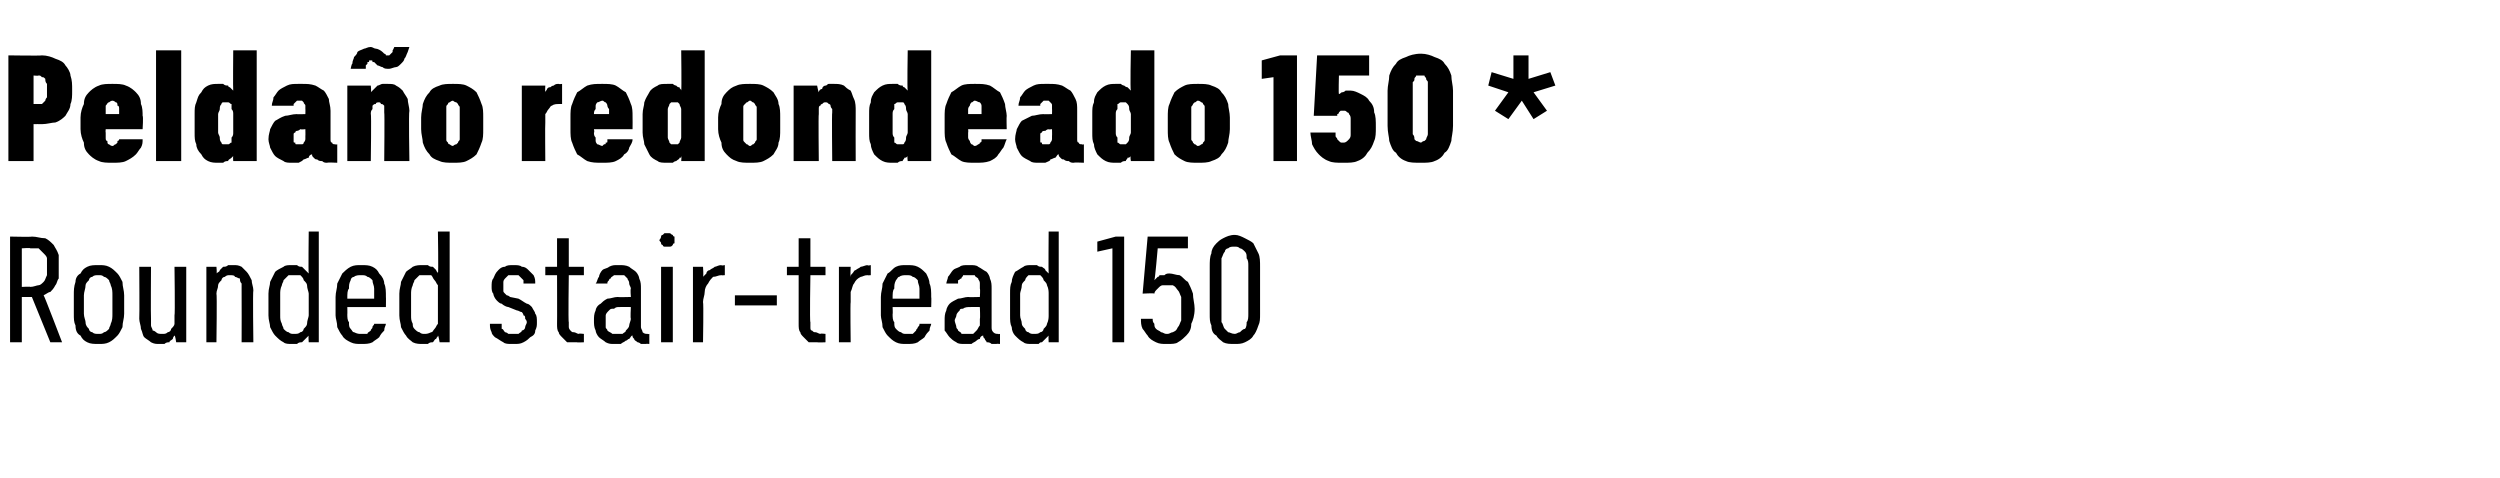 <?xml version="1.0" standalone="no"?>
<!DOCTYPE svg PUBLIC "-//W3C//DTD SVG 1.1//EN" "http://www.w3.org/Graphics/SVG/1.1/DTD/svg11.dtd">
<svg xmlns="http://www.w3.org/2000/svg" version="1.1" width="149px" height="28.5px" viewBox="0 -3 149 28.5" style="top:-3px">
  <desc>Pelda o redondeado 150 * Rounded stair tread 150</desc>
  <defs/>
  <g id="Polygon438432">
    <path d="M 0.6 17.4 L 1.3 17.4 L 1.3 14.7 L 1.9 14.7 L 3 17.4 L 3.7 17.4 C 3.7 17.4 2.62 14.57 2.6 14.6 C 2.8 14.5 2.9 14.4 3 14.4 C 3.1 14.3 3.2 14.2 3.3 14 C 3.4 13.9 3.4 13.7 3.5 13.6 C 3.5 13.4 3.5 13.2 3.5 12.9 C 3.5 12.6 3.5 12.4 3.5 12.2 C 3.4 11.9 3.3 11.8 3.2 11.6 C 3 11.4 2.9 11.3 2.7 11.2 C 2.4 11.2 2.2 11.1 1.9 11.1 C 1.91 11.13 0.6 11.1 0.6 11.1 L 0.6 17.4 Z M 1.3 14.1 L 1.3 11.8 C 1.3 11.8 1.84 11.76 1.8 11.8 C 2 11.8 2.2 11.8 2.3 11.8 C 2.4 11.9 2.5 12 2.6 12.1 C 2.7 12.2 2.8 12.3 2.8 12.4 C 2.8 12.6 2.8 12.7 2.8 12.9 C 2.8 13.1 2.8 13.3 2.8 13.4 C 2.7 13.6 2.7 13.7 2.6 13.8 C 2.5 13.9 2.4 14 2.3 14 C 2.2 14 2 14.1 1.8 14.1 C 1.84 14.07 1.3 14.1 1.3 14.1 Z M 5.9 17.5 C 6.1 17.5 6.3 17.5 6.5 17.4 C 6.7 17.3 6.8 17.2 7 17 C 7.1 16.9 7.2 16.7 7.3 16.5 C 7.3 16.2 7.4 16 7.4 15.7 C 7.4 15.7 7.4 14.6 7.4 14.6 C 7.4 14.3 7.3 14.1 7.3 13.8 C 7.2 13.6 7.1 13.4 7 13.3 C 6.8 13.1 6.7 13 6.5 12.9 C 6.3 12.8 6.1 12.8 5.9 12.8 C 5.6 12.8 5.4 12.8 5.2 12.9 C 5 13 4.9 13.1 4.8 13.3 C 4.6 13.4 4.5 13.6 4.5 13.8 C 4.4 14.1 4.4 14.3 4.4 14.6 C 4.4 14.6 4.4 15.7 4.4 15.7 C 4.4 16 4.4 16.2 4.5 16.4 C 4.5 16.7 4.6 16.9 4.8 17 C 4.9 17.2 5 17.3 5.2 17.4 C 5.4 17.5 5.6 17.5 5.9 17.5 Z M 5.9 16.9 C 5.7 16.9 5.6 16.9 5.5 16.8 C 5.4 16.8 5.3 16.7 5.3 16.6 C 5.2 16.5 5.1 16.4 5.1 16.2 C 5.1 16.1 5 15.9 5 15.7 C 5 15.7 5 14.6 5 14.6 C 5 14.4 5.1 14.2 5.1 14 C 5.1 13.9 5.2 13.8 5.3 13.7 C 5.3 13.6 5.4 13.5 5.5 13.5 C 5.6 13.4 5.7 13.4 5.9 13.4 C 6 13.4 6.1 13.4 6.2 13.5 C 6.3 13.5 6.4 13.6 6.5 13.7 C 6.5 13.8 6.6 13.9 6.6 14 C 6.7 14.2 6.7 14.4 6.7 14.6 C 6.7 14.6 6.7 15.7 6.7 15.7 C 6.7 15.9 6.7 16.1 6.6 16.3 C 6.6 16.4 6.5 16.5 6.5 16.6 C 6.4 16.7 6.3 16.8 6.2 16.8 C 6.1 16.9 6 16.9 5.9 16.9 Z M 9.5 17.5 C 9.6 17.5 9.7 17.5 9.8 17.5 C 9.9 17.4 10 17.4 10.1 17.4 C 10.1 17.3 10.2 17.3 10.3 17.2 C 10.3 17.1 10.4 17 10.4 17 C 10.44 16.97 10.5 17.4 10.5 17.4 L 11.1 17.4 L 11.1 12.9 L 10.4 12.9 C 10.4 12.9 10.44 15.8 10.4 15.8 C 10.4 16 10.4 16.1 10.4 16.3 C 10.4 16.4 10.3 16.5 10.2 16.6 C 10.2 16.7 10.1 16.8 10 16.8 C 9.9 16.9 9.8 16.9 9.7 16.9 C 9.5 16.9 9.4 16.9 9.3 16.8 C 9.3 16.8 9.2 16.7 9.1 16.7 C 9.1 16.6 9 16.5 9 16.4 C 9 16.2 9 16.1 9 16 C 8.98 15.95 9 12.9 9 12.9 L 8.3 12.9 C 8.3 12.9 8.32 15.95 8.3 16 C 8.3 16.2 8.4 16.4 8.4 16.6 C 8.5 16.8 8.5 17 8.6 17.1 C 8.7 17.2 8.9 17.3 9 17.4 C 9.2 17.5 9.3 17.5 9.5 17.5 Z M 12.3 17.4 L 12.9 17.4 C 12.9 17.4 12.94 14.5 12.9 14.5 C 12.9 14.3 13 14.2 13 14 C 13 13.9 13.1 13.8 13.2 13.7 C 13.2 13.6 13.3 13.5 13.4 13.5 C 13.5 13.4 13.6 13.4 13.7 13.4 C 13.8 13.4 14 13.4 14 13.5 C 14.1 13.5 14.2 13.6 14.3 13.6 C 14.3 13.7 14.3 13.8 14.4 13.9 C 14.4 14.1 14.4 14.2 14.4 14.3 C 14.41 14.34 14.4 17.4 14.4 17.4 L 15.1 17.4 C 15.1 17.4 15.06 14.34 15.1 14.3 C 15.1 14.1 15 13.9 15 13.7 C 14.9 13.5 14.8 13.3 14.7 13.2 C 14.6 13.1 14.5 13 14.4 12.9 C 14.2 12.8 14.1 12.8 13.9 12.8 C 13.8 12.8 13.7 12.8 13.6 12.8 C 13.5 12.9 13.4 12.9 13.3 12.9 C 13.2 13 13.2 13 13.1 13.1 C 13.1 13.2 13 13.2 12.9 13.3 C 12.94 13.32 12.9 12.9 12.9 12.9 L 12.3 12.9 L 12.3 17.4 Z M 17.4 17.5 C 17.5 17.5 17.6 17.5 17.7 17.5 C 17.8 17.4 17.9 17.4 18 17.4 C 18.1 17.3 18.2 17.2 18.2 17.2 C 18.3 17.1 18.3 17.1 18.4 17 C 18.37 17 18.4 17.4 18.4 17.4 L 19 17.4 L 19 10.8 L 18.4 10.8 C 18.4 10.8 18.37 13.3 18.4 13.3 C 18.3 13.2 18.3 13.2 18.2 13.1 C 18.1 13 18.1 13 18 12.9 C 17.9 12.9 17.8 12.9 17.7 12.8 C 17.6 12.8 17.5 12.8 17.4 12.8 C 17.2 12.8 17 12.8 16.9 12.9 C 16.7 13 16.5 13.1 16.4 13.2 C 16.3 13.4 16.2 13.6 16.1 13.8 C 16.1 14 16 14.2 16 14.5 C 16 14.5 16 15.8 16 15.8 C 16 16.1 16.1 16.3 16.1 16.5 C 16.2 16.7 16.3 16.9 16.4 17 C 16.6 17.2 16.7 17.3 16.9 17.4 C 17 17.5 17.2 17.5 17.4 17.5 Z M 17.5 16.9 C 17.4 16.9 17.3 16.9 17.2 16.8 C 17.1 16.8 17 16.7 16.9 16.6 C 16.9 16.5 16.8 16.4 16.8 16.3 C 16.7 16.1 16.7 16 16.7 15.8 C 16.7 15.8 16.7 14.5 16.7 14.5 C 16.7 14.4 16.7 14.2 16.8 14 C 16.8 13.9 16.9 13.8 16.9 13.7 C 17 13.6 17.1 13.5 17.2 13.4 C 17.3 13.4 17.4 13.4 17.5 13.4 C 17.7 13.4 17.8 13.4 17.9 13.4 C 18 13.5 18.1 13.6 18.1 13.7 C 18.2 13.8 18.3 13.9 18.3 14 C 18.3 14.2 18.4 14.4 18.4 14.5 C 18.4 14.5 18.4 15.8 18.4 15.8 C 18.4 15.9 18.3 16.1 18.3 16.3 C 18.3 16.4 18.2 16.5 18.1 16.6 C 18.1 16.7 18 16.8 17.9 16.8 C 17.8 16.9 17.7 16.9 17.5 16.9 Z M 21.5 17.5 C 21.8 17.5 22 17.5 22.2 17.4 C 22.3 17.3 22.5 17.2 22.6 17.1 C 22.7 16.9 22.8 16.8 22.9 16.7 C 22.9 16.5 23 16.4 23 16.3 C 23 16.3 22.3 16.3 22.3 16.3 C 22.3 16.4 22.2 16.4 22.2 16.5 C 22.2 16.6 22.1 16.6 22.1 16.7 C 22 16.8 21.9 16.8 21.9 16.9 C 21.8 16.9 21.7 16.9 21.5 16.9 C 21.4 16.9 21.3 16.9 21.1 16.8 C 21 16.8 21 16.7 20.9 16.6 C 20.8 16.5 20.8 16.4 20.8 16.2 C 20.7 16.1 20.7 15.9 20.7 15.7 C 20.71 15.75 20.7 15.3 20.7 15.3 L 23 15.3 C 23 15.3 23.01 14.69 23 14.7 C 23 14.4 23 14.1 22.9 13.9 C 22.9 13.7 22.8 13.5 22.6 13.3 C 22.5 13.1 22.4 13 22.2 12.9 C 22 12.8 21.8 12.8 21.5 12.8 C 21.3 12.8 21.1 12.8 20.9 12.9 C 20.7 13 20.5 13.2 20.4 13.3 C 20.3 13.5 20.2 13.7 20.1 13.9 C 20.1 14.2 20 14.4 20 14.7 C 20 14.7 20 15.8 20 15.8 C 20 16 20.1 16.2 20.1 16.5 C 20.2 16.7 20.3 16.9 20.4 17 C 20.5 17.2 20.7 17.3 20.9 17.4 C 21.1 17.5 21.3 17.5 21.5 17.5 Z M 22.3 14.8 C 22.3 14.8 20.7 14.8 20.7 14.8 C 20.7 14.5 20.7 14.3 20.8 14.2 C 20.8 14 20.8 13.9 20.9 13.7 C 20.9 13.6 21 13.5 21.1 13.5 C 21.2 13.4 21.4 13.4 21.5 13.4 C 21.7 13.4 21.8 13.4 21.9 13.5 C 22 13.5 22.1 13.6 22.2 13.7 C 22.2 13.9 22.3 14 22.3 14.2 C 22.3 14.3 22.3 14.5 22.3 14.8 Z M 25.2 17.5 C 25.3 17.5 25.4 17.5 25.5 17.5 C 25.6 17.4 25.7 17.4 25.8 17.4 C 25.9 17.3 25.9 17.2 26 17.2 C 26 17.1 26.1 17.1 26.1 17 C 26.14 17 26.2 17.4 26.2 17.4 L 26.8 17.4 L 26.8 10.8 L 26.1 10.8 C 26.1 10.8 26.14 13.3 26.1 13.3 C 26.1 13.2 26 13.2 26 13.1 C 25.9 13 25.9 13 25.8 12.9 C 25.7 12.9 25.6 12.9 25.5 12.8 C 25.4 12.8 25.3 12.8 25.2 12.8 C 25 12.8 24.8 12.8 24.6 12.9 C 24.5 13 24.3 13.1 24.2 13.2 C 24.1 13.4 24 13.6 23.9 13.8 C 23.9 14 23.8 14.2 23.8 14.5 C 23.8 14.5 23.8 15.8 23.8 15.8 C 23.8 16.1 23.9 16.3 23.9 16.5 C 24 16.7 24.1 16.9 24.2 17 C 24.3 17.2 24.5 17.3 24.6 17.4 C 24.8 17.5 25 17.5 25.2 17.5 Z M 25.3 16.9 C 25.2 16.9 25.1 16.9 25 16.8 C 24.9 16.8 24.8 16.7 24.7 16.6 C 24.6 16.5 24.6 16.4 24.6 16.3 C 24.5 16.1 24.5 16 24.5 15.8 C 24.5 15.8 24.5 14.5 24.5 14.5 C 24.5 14.4 24.5 14.2 24.6 14 C 24.6 13.9 24.7 13.8 24.7 13.7 C 24.8 13.6 24.9 13.5 25 13.4 C 25.1 13.4 25.2 13.4 25.3 13.4 C 25.4 13.4 25.5 13.4 25.7 13.4 C 25.8 13.5 25.8 13.6 25.9 13.7 C 26 13.8 26 13.9 26.1 14 C 26.1 14.2 26.1 14.4 26.1 14.5 C 26.1 14.5 26.1 15.8 26.1 15.8 C 26.1 15.9 26.1 16.1 26.1 16.3 C 26 16.4 26 16.5 25.9 16.6 C 25.8 16.7 25.8 16.8 25.7 16.8 C 25.5 16.9 25.4 16.9 25.3 16.9 Z M 30.5 17.5 C 30.5 17.5 30.6 17.5 30.6 17.5 C 30.9 17.5 31 17.5 31.2 17.4 C 31.4 17.3 31.5 17.2 31.6 17.1 C 31.8 17 31.9 16.9 31.9 16.7 C 32 16.5 32 16.4 32 16.2 C 32 16 32 15.8 31.9 15.7 C 31.9 15.6 31.8 15.5 31.7 15.3 C 31.6 15.2 31.5 15.1 31.4 15.1 C 31.2 15 31.1 14.9 30.9 14.8 C 30.9 14.8 30.4 14.7 30.4 14.7 C 30.4 14.7 30.3 14.6 30.2 14.6 C 30.2 14.6 30.1 14.5 30.1 14.5 C 30 14.4 30 14.4 30 14.3 C 30 14.2 30 14.2 30 14.1 C 30 14 30 13.9 30 13.8 C 30 13.7 30.1 13.6 30.1 13.6 C 30.2 13.5 30.2 13.5 30.3 13.4 C 30.4 13.4 30.5 13.4 30.6 13.4 C 30.6 13.4 30.6 13.4 30.6 13.4 C 30.7 13.4 30.8 13.4 30.9 13.4 C 30.9 13.4 31 13.5 31 13.5 C 31.1 13.6 31.1 13.6 31.2 13.7 C 31.2 13.8 31.2 13.8 31.2 13.9 C 31.2 13.9 31.9 13.9 31.9 13.9 C 31.9 13.7 31.9 13.6 31.8 13.4 C 31.7 13.3 31.6 13.2 31.5 13.1 C 31.4 13 31.3 12.9 31.1 12.9 C 31 12.8 30.8 12.8 30.6 12.8 C 30.6 12.8 30.6 12.8 30.6 12.8 C 30.4 12.8 30.2 12.8 30.1 12.9 C 29.9 12.9 29.8 13 29.7 13.1 C 29.5 13.3 29.5 13.4 29.4 13.6 C 29.3 13.7 29.3 13.9 29.3 14.1 C 29.3 14.2 29.3 14.4 29.4 14.5 C 29.4 14.6 29.5 14.8 29.6 14.9 C 29.7 15 29.8 15.1 29.9 15.1 C 30 15.2 30.2 15.3 30.3 15.3 C 30.3 15.3 30.8 15.5 30.8 15.5 C 30.9 15.5 31 15.6 31.1 15.6 C 31.1 15.6 31.2 15.7 31.2 15.8 C 31.3 15.8 31.3 15.9 31.3 16 C 31.3 16 31.4 16.1 31.4 16.2 C 31.4 16.3 31.3 16.4 31.3 16.5 C 31.3 16.6 31.2 16.7 31.1 16.7 C 31.1 16.8 31 16.8 30.9 16.9 C 30.8 16.9 30.7 16.9 30.6 16.9 C 30.6 16.9 30.6 16.9 30.6 16.9 C 30.5 16.9 30.4 16.9 30.3 16.9 C 30.2 16.8 30.1 16.8 30.1 16.8 C 30 16.7 30 16.6 29.9 16.6 C 29.9 16.5 29.9 16.4 29.9 16.3 C 29.9 16.3 29.2 16.3 29.2 16.3 C 29.2 16.5 29.2 16.6 29.3 16.8 C 29.3 16.9 29.4 17 29.5 17.1 C 29.7 17.2 29.8 17.3 30 17.4 C 30.1 17.5 30.3 17.5 30.5 17.5 Z M 34.4 17.4 C 34.35 17.42 34.8 17.4 34.8 17.4 L 34.8 16.9 C 34.8 16.9 34.48 16.86 34.5 16.9 C 34.4 16.9 34.3 16.8 34.2 16.8 C 34.1 16.8 34.1 16.8 34 16.7 C 34 16.7 33.9 16.6 33.9 16.5 C 33.9 16.4 33.9 16.3 33.9 16.2 C 33.86 16.23 33.9 13.4 33.9 13.4 L 34.8 13.4 L 34.8 12.9 L 33.9 12.9 L 33.9 11.2 L 33.2 11.2 L 33.2 12.9 L 32.5 12.9 L 32.5 13.4 L 33.2 13.4 C 33.2 13.4 33.21 16.32 33.2 16.3 C 33.2 16.5 33.2 16.7 33.3 16.8 C 33.3 16.9 33.4 17 33.5 17.1 C 33.6 17.2 33.7 17.3 33.8 17.4 C 34 17.4 34.1 17.4 34.4 17.4 Z M 38.7 17.5 L 38.7 16.9 C 38.7 16.9 38.6 16.93 38.6 16.9 C 38.5 16.9 38.4 16.9 38.3 16.8 C 38.3 16.7 38.2 16.6 38.2 16.5 C 38.2 16.5 38.2 14.2 38.2 14.2 C 38.2 14 38.2 13.8 38.1 13.6 C 38.1 13.5 38 13.3 37.9 13.2 C 37.8 13.1 37.6 13 37.5 12.9 C 37.3 12.8 37.1 12.8 36.9 12.8 C 36.9 12.8 36.8 12.8 36.8 12.8 C 36.6 12.8 36.5 12.8 36.3 12.9 C 36.2 13 36 13 35.9 13.1 C 35.8 13.2 35.7 13.4 35.7 13.5 C 35.6 13.6 35.6 13.8 35.5 13.9 C 35.5 13.9 36.2 13.9 36.2 13.9 C 36.2 13.8 36.2 13.8 36.3 13.7 C 36.3 13.7 36.3 13.6 36.4 13.6 C 36.4 13.5 36.5 13.5 36.6 13.4 C 36.6 13.4 36.7 13.4 36.8 13.4 C 36.8 13.4 36.9 13.4 36.9 13.4 C 37 13.4 37.1 13.4 37.2 13.4 C 37.3 13.5 37.3 13.5 37.4 13.6 C 37.4 13.7 37.5 13.7 37.5 13.9 C 37.5 14 37.6 14.1 37.6 14.2 C 37.56 14.24 37.6 14.7 37.6 14.7 C 37.6 14.7 36.82 14.72 36.8 14.7 C 36.6 14.7 36.4 14.8 36.2 14.8 C 36 14.9 35.9 15 35.8 15.1 C 35.6 15.2 35.5 15.4 35.5 15.5 C 35.4 15.7 35.4 15.9 35.4 16.1 C 35.4 16.3 35.4 16.5 35.5 16.7 C 35.5 16.8 35.6 17 35.7 17.1 C 35.8 17.2 36 17.3 36.1 17.4 C 36.3 17.5 36.4 17.5 36.6 17.5 C 36.6 17.5 36.7 17.5 36.7 17.5 C 36.8 17.5 36.9 17.5 37 17.5 C 37.1 17.4 37.2 17.4 37.3 17.3 C 37.4 17.3 37.4 17.2 37.5 17.2 C 37.6 17.1 37.6 17 37.7 17 C 37.7 17.1 37.7 17.1 37.8 17.2 C 37.8 17.3 37.9 17.3 38 17.4 C 38 17.4 38.1 17.4 38.2 17.5 C 38.3 17.5 38.4 17.5 38.5 17.5 C 38.5 17.48 38.7 17.5 38.7 17.5 Z M 37.6 15.3 C 37.6 15.3 37.56 16 37.6 16 C 37.6 16.1 37.5 16.3 37.5 16.4 C 37.5 16.5 37.4 16.6 37.3 16.7 C 37.3 16.8 37.2 16.8 37.1 16.9 C 37 16.9 36.9 16.9 36.8 16.9 C 36.8 16.9 36.7 16.9 36.7 16.9 C 36.6 16.9 36.5 16.9 36.5 16.9 C 36.4 16.8 36.3 16.8 36.2 16.7 C 36.2 16.6 36.1 16.6 36.1 16.5 C 36.1 16.4 36.1 16.2 36.1 16.1 C 36.1 16 36.1 15.9 36.1 15.8 C 36.1 15.7 36.2 15.6 36.3 15.5 C 36.4 15.4 36.4 15.4 36.6 15.4 C 36.7 15.3 36.8 15.3 36.9 15.3 C 36.94 15.29 37.6 15.3 37.6 15.3 Z M 39.4 17.4 L 40.1 17.4 L 40.1 12.9 L 39.4 12.9 L 39.4 17.4 Z M 39.8 11.7 C 39.8 11.7 39.9 11.7 39.9 11.7 C 40 11.7 40 11.7 40.1 11.6 C 40.1 11.6 40.1 11.5 40.2 11.5 C 40.2 11.4 40.2 11.4 40.2 11.3 C 40.2 11.3 40.2 11.2 40.2 11.1 C 40.1 11.1 40.1 11 40.1 11 C 40 11 40 10.9 39.9 10.9 C 39.9 10.9 39.8 10.9 39.8 10.9 C 39.7 10.9 39.7 10.9 39.6 10.9 C 39.6 10.9 39.5 11 39.5 11 C 39.4 11 39.4 11.1 39.4 11.1 C 39.4 11.2 39.3 11.3 39.3 11.3 C 39.3 11.4 39.4 11.4 39.4 11.5 C 39.4 11.5 39.4 11.6 39.5 11.6 C 39.5 11.7 39.6 11.7 39.6 11.7 C 39.7 11.7 39.7 11.7 39.8 11.7 Z M 41.3 17.4 L 41.9 17.4 C 41.9 17.4 41.94 15.04 41.9 15 C 41.9 14.8 42 14.6 42 14.4 C 42 14.2 42.1 14 42.2 13.9 C 42.3 13.7 42.4 13.6 42.5 13.5 C 42.7 13.5 42.8 13.4 43 13.4 C 43 13.42 43.2 13.4 43.2 13.4 L 43.2 12.8 C 43.2 12.8 42.97 12.85 43 12.8 C 42.8 12.8 42.7 12.9 42.6 12.9 C 42.5 13 42.4 13 42.3 13.1 C 42.2 13.1 42.1 13.2 42.1 13.3 C 42 13.4 42 13.4 41.9 13.5 C 41.94 13.49 41.9 12.9 41.9 12.9 L 41.3 12.9 L 41.3 17.4 Z M 43.8 15.2 L 46.3 15.2 L 46.3 14.6 L 43.8 14.6 L 43.8 15.2 Z M 48.7 17.4 C 48.74 17.42 49.2 17.4 49.2 17.4 L 49.2 16.9 C 49.2 16.9 48.88 16.86 48.9 16.9 C 48.8 16.9 48.7 16.8 48.6 16.8 C 48.5 16.8 48.5 16.8 48.4 16.7 C 48.3 16.7 48.3 16.6 48.3 16.5 C 48.3 16.4 48.3 16.3 48.3 16.2 C 48.25 16.23 48.3 13.4 48.3 13.4 L 49.2 13.4 L 49.2 12.9 L 48.3 12.9 L 48.3 11.2 L 47.6 11.2 L 47.6 12.9 L 46.9 12.9 L 46.9 13.4 L 47.6 13.4 C 47.6 13.4 47.6 16.32 47.6 16.3 C 47.6 16.5 47.6 16.7 47.7 16.8 C 47.7 16.9 47.8 17 47.9 17.1 C 48 17.2 48.1 17.3 48.2 17.4 C 48.4 17.4 48.5 17.4 48.7 17.4 Z M 50 17.4 L 50.7 17.4 C 50.7 17.4 50.67 15.04 50.7 15 C 50.7 14.8 50.7 14.6 50.7 14.4 C 50.8 14.2 50.8 14 50.9 13.9 C 51 13.7 51.1 13.6 51.3 13.5 C 51.4 13.5 51.5 13.4 51.7 13.4 C 51.73 13.42 51.9 13.4 51.9 13.4 L 51.9 12.8 C 51.9 12.8 51.71 12.85 51.7 12.8 C 51.6 12.8 51.4 12.9 51.3 12.9 C 51.2 13 51.1 13 51 13.1 C 50.9 13.1 50.9 13.2 50.8 13.3 C 50.7 13.4 50.7 13.4 50.7 13.5 C 50.67 13.49 50.7 12.9 50.7 12.9 L 50 12.9 L 50 17.4 Z M 54 17.5 C 54.3 17.5 54.5 17.5 54.7 17.4 C 54.8 17.3 55 17.2 55.1 17.1 C 55.2 16.9 55.3 16.8 55.4 16.7 C 55.4 16.5 55.5 16.4 55.5 16.3 C 55.5 16.3 54.8 16.3 54.8 16.3 C 54.8 16.4 54.8 16.4 54.7 16.5 C 54.7 16.6 54.6 16.6 54.6 16.7 C 54.5 16.8 54.5 16.8 54.4 16.9 C 54.3 16.9 54.2 16.9 54 16.9 C 53.9 16.9 53.8 16.9 53.7 16.8 C 53.6 16.8 53.5 16.7 53.4 16.6 C 53.3 16.5 53.3 16.4 53.3 16.2 C 53.2 16.1 53.2 15.9 53.2 15.7 C 53.22 15.75 53.2 15.3 53.2 15.3 L 55.5 15.3 C 55.5 15.3 55.52 14.69 55.5 14.7 C 55.5 14.4 55.5 14.1 55.4 13.9 C 55.4 13.7 55.3 13.5 55.2 13.3 C 55 13.1 54.9 13 54.7 12.9 C 54.5 12.8 54.3 12.8 54 12.8 C 53.8 12.8 53.6 12.8 53.4 12.9 C 53.2 13 53.1 13.2 52.9 13.3 C 52.8 13.5 52.7 13.7 52.6 13.9 C 52.6 14.2 52.5 14.4 52.5 14.7 C 52.5 14.7 52.5 15.8 52.5 15.8 C 52.5 16 52.6 16.2 52.6 16.5 C 52.7 16.7 52.8 16.9 52.9 17 C 53.1 17.2 53.2 17.3 53.4 17.4 C 53.6 17.5 53.8 17.5 54 17.5 Z M 54.8 14.8 C 54.8 14.8 53.2 14.8 53.2 14.8 C 53.2 14.5 53.2 14.3 53.3 14.2 C 53.3 14 53.3 13.9 53.4 13.7 C 53.5 13.6 53.5 13.5 53.6 13.5 C 53.7 13.4 53.9 13.4 54 13.4 C 54.2 13.4 54.3 13.4 54.4 13.5 C 54.5 13.5 54.6 13.6 54.7 13.7 C 54.7 13.9 54.8 14 54.8 14.2 C 54.8 14.3 54.8 14.5 54.8 14.8 Z M 59.6 17.5 L 59.6 16.9 C 59.6 16.9 59.47 16.93 59.5 16.9 C 59.4 16.9 59.3 16.9 59.2 16.8 C 59.1 16.7 59.1 16.6 59.1 16.5 C 59.1 16.5 59.1 14.2 59.1 14.2 C 59.1 14 59.1 13.8 59 13.6 C 59 13.5 58.9 13.3 58.8 13.2 C 58.6 13.1 58.5 13 58.3 12.9 C 58.2 12.8 58 12.8 57.8 12.8 C 57.8 12.8 57.7 12.8 57.7 12.8 C 57.5 12.8 57.3 12.8 57.2 12.9 C 57 13 56.9 13 56.8 13.1 C 56.7 13.2 56.6 13.4 56.5 13.5 C 56.5 13.6 56.4 13.8 56.4 13.9 C 56.4 13.9 57.1 13.9 57.1 13.9 C 57.1 13.8 57.1 13.8 57.1 13.7 C 57.2 13.7 57.2 13.6 57.3 13.6 C 57.3 13.5 57.4 13.5 57.4 13.4 C 57.5 13.4 57.6 13.4 57.7 13.4 C 57.7 13.4 57.8 13.4 57.8 13.4 C 57.9 13.4 58 13.4 58.1 13.4 C 58.1 13.5 58.2 13.5 58.3 13.6 C 58.3 13.7 58.4 13.7 58.4 13.9 C 58.4 14 58.4 14.1 58.4 14.2 C 58.43 14.24 58.4 14.7 58.4 14.7 C 58.4 14.7 57.69 14.72 57.7 14.7 C 57.5 14.7 57.3 14.8 57.1 14.8 C 56.9 14.9 56.7 15 56.6 15.1 C 56.5 15.2 56.4 15.4 56.4 15.5 C 56.3 15.7 56.3 15.9 56.3 16.1 C 56.3 16.3 56.3 16.5 56.3 16.7 C 56.4 16.8 56.5 17 56.6 17.1 C 56.7 17.2 56.8 17.3 57 17.4 C 57.1 17.5 57.3 17.5 57.5 17.5 C 57.5 17.5 57.6 17.5 57.6 17.5 C 57.7 17.5 57.8 17.5 57.9 17.5 C 58 17.4 58.1 17.4 58.2 17.3 C 58.2 17.3 58.3 17.2 58.4 17.2 C 58.4 17.1 58.5 17 58.6 17 C 58.6 17.1 58.6 17.1 58.7 17.2 C 58.7 17.3 58.8 17.3 58.8 17.4 C 58.9 17.4 59 17.4 59.1 17.5 C 59.2 17.5 59.3 17.5 59.4 17.5 C 59.37 17.48 59.6 17.5 59.6 17.5 Z M 58.4 15.3 C 58.4 15.3 58.43 16 58.4 16 C 58.4 16.1 58.4 16.3 58.4 16.4 C 58.3 16.5 58.3 16.6 58.2 16.7 C 58.1 16.8 58.1 16.8 58 16.9 C 57.9 16.9 57.8 16.9 57.7 16.9 C 57.7 16.9 57.6 16.9 57.6 16.9 C 57.5 16.9 57.4 16.9 57.3 16.9 C 57.3 16.8 57.2 16.8 57.1 16.7 C 57.1 16.6 57 16.6 57 16.5 C 57 16.4 56.9 16.2 56.9 16.1 C 56.9 16 57 15.9 57 15.8 C 57 15.7 57.1 15.6 57.2 15.5 C 57.2 15.4 57.3 15.4 57.4 15.4 C 57.5 15.3 57.7 15.3 57.8 15.3 C 57.82 15.29 58.4 15.3 58.4 15.3 Z M 61.5 17.5 C 61.6 17.5 61.8 17.5 61.9 17.5 C 62 17.4 62 17.4 62.1 17.4 C 62.2 17.3 62.3 17.2 62.3 17.2 C 62.4 17.1 62.4 17.1 62.5 17 C 62.48 17 62.5 17.4 62.5 17.4 L 63.1 17.4 L 63.1 10.8 L 62.5 10.8 C 62.5 10.8 62.48 13.3 62.5 13.3 C 62.4 13.2 62.4 13.2 62.3 13.1 C 62.3 13 62.2 13 62.1 12.9 C 62 12.9 61.9 12.9 61.8 12.8 C 61.8 12.8 61.6 12.8 61.5 12.8 C 61.3 12.8 61.1 12.8 61 12.9 C 60.8 13 60.7 13.1 60.5 13.2 C 60.4 13.4 60.3 13.6 60.3 13.8 C 60.2 14 60.2 14.2 60.2 14.5 C 60.2 14.5 60.2 15.8 60.2 15.8 C 60.2 16.1 60.2 16.3 60.3 16.5 C 60.3 16.7 60.4 16.9 60.5 17 C 60.7 17.2 60.8 17.3 61 17.4 C 61.1 17.5 61.3 17.5 61.5 17.5 Z M 61.6 16.9 C 61.5 16.9 61.4 16.9 61.3 16.8 C 61.2 16.8 61.1 16.7 61.1 16.6 C 61 16.5 60.9 16.4 60.9 16.3 C 60.9 16.1 60.8 16 60.8 15.8 C 60.8 15.8 60.8 14.5 60.8 14.5 C 60.8 14.4 60.9 14.2 60.9 14 C 60.9 13.9 61 13.8 61.1 13.7 C 61.1 13.6 61.2 13.5 61.3 13.4 C 61.4 13.4 61.5 13.4 61.6 13.4 C 61.8 13.4 61.9 13.4 62 13.4 C 62.1 13.5 62.2 13.6 62.2 13.7 C 62.3 13.8 62.4 13.9 62.4 14 C 62.5 14.2 62.5 14.4 62.5 14.5 C 62.5 14.5 62.5 15.8 62.5 15.8 C 62.5 15.9 62.5 16.1 62.4 16.3 C 62.4 16.4 62.3 16.5 62.2 16.6 C 62.2 16.7 62.1 16.8 62 16.8 C 61.9 16.9 61.8 16.9 61.6 16.9 Z M 66.3 17.4 L 67 17.4 L 67 11.1 L 66.5 11.1 L 65.4 11.4 L 65.4 12 L 66.3 11.8 L 66.3 17.4 Z M 69.5 17.5 C 69.5 17.5 69.6 17.5 69.6 17.5 C 69.8 17.5 70.1 17.5 70.2 17.4 C 70.4 17.3 70.6 17.1 70.7 17 C 70.9 16.8 71 16.6 71 16.3 C 71.1 16.1 71.2 15.8 71.2 15.4 C 71.2 15.1 71.1 14.8 71.1 14.5 C 71 14.2 70.9 14 70.8 13.8 C 70.6 13.7 70.5 13.5 70.3 13.4 C 70.1 13.4 69.9 13.3 69.7 13.3 C 69.7 13.3 69.7 13.3 69.7 13.3 C 69.6 13.3 69.5 13.3 69.4 13.4 C 69.3 13.4 69.2 13.4 69.1 13.4 C 69.1 13.5 69 13.5 69 13.5 C 68.9 13.6 68.9 13.6 68.8 13.7 C 68.84 13.67 69 11.8 69 11.8 L 70.8 11.8 L 70.8 11.1 L 68.4 11.1 L 68.1 14.5 C 68.1 14.5 68.8 14.46 68.8 14.5 C 68.8 14.4 68.9 14.3 68.9 14.3 C 69 14.2 69 14.2 69.1 14.1 C 69.1 14.1 69.2 14 69.3 14 C 69.4 14 69.4 14 69.5 14 C 69.5 14 69.6 14 69.6 14 C 69.7 14 69.8 14 69.9 14 C 70.1 14.1 70.1 14.2 70.2 14.3 C 70.3 14.4 70.3 14.5 70.4 14.7 C 70.4 14.9 70.4 15.1 70.4 15.4 C 70.4 15.7 70.4 15.9 70.4 16.1 C 70.3 16.3 70.3 16.4 70.2 16.5 C 70.1 16.7 70.1 16.7 69.9 16.8 C 69.8 16.8 69.7 16.9 69.6 16.9 C 69.6 16.9 69.5 16.9 69.5 16.9 C 69.4 16.9 69.3 16.8 69.2 16.8 C 69.1 16.7 69 16.7 68.9 16.6 C 68.8 16.5 68.8 16.4 68.8 16.3 C 68.7 16.2 68.7 16.1 68.7 16 C 68.7 16 68 16 68 16 C 68 16.2 68 16.4 68.1 16.6 C 68.2 16.7 68.3 16.9 68.4 17 C 68.5 17.2 68.7 17.3 68.9 17.4 C 69.1 17.5 69.3 17.5 69.5 17.5 Z M 73.6 17.5 C 73.8 17.5 74 17.5 74.2 17.4 C 74.4 17.3 74.6 17.2 74.7 17 C 74.8 16.9 74.9 16.7 75 16.4 C 75.1 16.2 75.1 16 75.1 15.7 C 75.1 15.7 75.1 12.9 75.1 12.9 C 75.1 12.6 75.1 12.3 75 12.1 C 74.9 11.9 74.8 11.7 74.7 11.5 C 74.6 11.4 74.4 11.3 74.2 11.2 C 74 11.1 73.8 11 73.6 11 C 73.3 11 73.1 11.1 72.9 11.2 C 72.7 11.3 72.6 11.4 72.5 11.5 C 72.3 11.7 72.2 11.9 72.2 12.1 C 72.1 12.3 72.1 12.6 72.1 12.9 C 72.1 12.9 72.1 15.7 72.1 15.7 C 72.1 16 72.1 16.2 72.2 16.4 C 72.2 16.7 72.3 16.9 72.5 17 C 72.6 17.2 72.8 17.3 72.9 17.4 C 73.1 17.5 73.3 17.5 73.6 17.5 Z M 73.6 16.9 C 73.4 16.9 73.3 16.8 73.2 16.8 C 73.1 16.7 73 16.6 73 16.6 C 72.9 16.5 72.9 16.3 72.8 16.2 C 72.8 16.1 72.8 15.9 72.8 15.7 C 72.8 15.7 72.8 12.8 72.8 12.8 C 72.8 12.7 72.8 12.5 72.8 12.4 C 72.9 12.2 72.9 12.1 73 12 C 73 11.9 73.1 11.8 73.2 11.8 C 73.3 11.7 73.4 11.7 73.6 11.7 C 73.7 11.7 73.8 11.7 73.9 11.8 C 74 11.8 74.1 11.9 74.2 12 C 74.3 12.1 74.3 12.2 74.3 12.4 C 74.4 12.5 74.4 12.7 74.4 12.8 C 74.4 12.8 74.4 15.7 74.4 15.7 C 74.4 15.9 74.4 16.1 74.3 16.2 C 74.3 16.3 74.3 16.5 74.2 16.6 C 74.1 16.6 74 16.7 73.9 16.8 C 73.8 16.8 73.7 16.9 73.6 16.9 Z " stroke="none" fill="#000"/>
  </g>
  <g id="Polygon438431">
    <path d="M 0.5 6.6 L 2 6.6 L 2 4.4 C 2 4.4 2.45 4.39 2.5 4.4 C 2.8 4.4 3.1 4.3 3.3 4.3 C 3.6 4.2 3.8 4 3.9 3.9 C 4 3.7 4.2 3.5 4.2 3.2 C 4.3 3 4.3 2.7 4.3 2.4 C 4.3 2 4.3 1.8 4.2 1.5 C 4.2 1.3 4 1 3.9 0.9 C 3.8 0.7 3.6 0.6 3.3 0.5 C 3.1 0.4 2.8 0.3 2.5 0.3 C 2.45 0.33 0.5 0.3 0.5 0.3 L 0.5 6.6 Z M 2 3.2 L 2 1.5 C 2 1.5 2.27 1.53 2.3 1.5 C 2.4 1.5 2.4 1.5 2.5 1.6 C 2.6 1.6 2.6 1.6 2.7 1.7 C 2.7 1.8 2.7 1.9 2.8 2 C 2.8 2.1 2.8 2.2 2.8 2.4 C 2.8 2.5 2.8 2.7 2.8 2.8 C 2.7 2.9 2.7 3 2.7 3 C 2.6 3.1 2.6 3.1 2.5 3.2 C 2.4 3.2 2.4 3.2 2.3 3.2 C 2.27 3.19 2 3.2 2 3.2 Z M 6.7 6.7 C 7 6.7 7.3 6.7 7.5 6.6 C 7.7 6.5 7.9 6.4 8.1 6.2 C 8.2 6.1 8.3 5.9 8.4 5.8 C 8.5 5.6 8.5 5.5 8.5 5.3 C 8.5 5.3 7.1 5.3 7.1 5.3 C 7.1 5.4 7 5.4 7 5.4 C 7 5.5 7 5.5 7 5.5 C 6.9 5.6 6.9 5.6 6.9 5.6 C 6.8 5.6 6.8 5.7 6.7 5.7 C 6.6 5.7 6.5 5.6 6.5 5.6 C 6.4 5.6 6.4 5.5 6.4 5.4 C 6.3 5.4 6.3 5.3 6.3 5.2 C 6.3 5.1 6.3 5 6.3 4.9 C 6.28 4.9 6.3 4.7 6.3 4.7 L 8.5 4.7 C 8.5 4.7 8.55 3.93 8.5 3.9 C 8.5 3.7 8.5 3.4 8.4 3.2 C 8.4 2.9 8.3 2.7 8.1 2.5 C 8 2.4 7.8 2.2 7.5 2.1 C 7.3 2 7 2 6.7 2 C 6.4 2 6.1 2 5.9 2.1 C 5.6 2.2 5.4 2.4 5.3 2.5 C 5.1 2.7 5 2.9 5 3.2 C 4.9 3.4 4.8 3.7 4.8 4 C 4.8 4 4.8 4.7 4.8 4.7 C 4.8 5 4.9 5.3 5 5.5 C 5 5.8 5.1 6 5.3 6.2 C 5.4 6.3 5.6 6.5 5.9 6.6 C 6.1 6.7 6.4 6.7 6.7 6.7 Z M 7.1 3.8 C 7.1 3.8 6.3 3.8 6.3 3.8 C 6.3 3.7 6.3 3.6 6.3 3.5 C 6.3 3.4 6.3 3.3 6.3 3.3 C 6.4 3.2 6.4 3.1 6.5 3.1 C 6.5 3.1 6.6 3 6.7 3 C 6.8 3 6.9 3.1 6.9 3.1 C 7 3.1 7 3.2 7 3.3 C 7.1 3.3 7.1 3.4 7.1 3.5 C 7.1 3.6 7.1 3.7 7.1 3.8 Z M 9.3 6.6 L 10.8 6.6 L 10.8 0 L 9.3 0 L 9.3 6.6 Z M 13 6.7 C 13.1 6.7 13.2 6.7 13.3 6.7 C 13.4 6.6 13.5 6.6 13.6 6.6 C 13.6 6.5 13.7 6.5 13.8 6.4 C 13.8 6.4 13.8 6.4 13.9 6.3 C 13.88 6.32 13.9 6.6 13.9 6.6 L 15.3 6.6 L 15.3 0 L 13.9 0 C 13.9 0 13.88 2.37 13.9 2.4 C 13.8 2.3 13.8 2.3 13.7 2.2 C 13.7 2.2 13.6 2.2 13.6 2.1 C 13.5 2.1 13.4 2.1 13.3 2 C 13.2 2 13.1 2 13 2 C 12.8 2 12.6 2 12.4 2.1 C 12.2 2.2 12.1 2.3 12 2.5 C 11.8 2.7 11.8 2.8 11.7 3.1 C 11.6 3.3 11.6 3.5 11.6 3.8 C 11.6 3.8 11.6 4.9 11.6 4.9 C 11.6 5.2 11.6 5.4 11.7 5.6 C 11.7 5.8 11.8 6 12 6.2 C 12.1 6.4 12.2 6.5 12.4 6.6 C 12.6 6.7 12.8 6.7 13 6.7 Z M 13.5 5.6 C 13.4 5.6 13.3 5.6 13.3 5.6 C 13.2 5.6 13.2 5.5 13.2 5.5 C 13.1 5.4 13.1 5.3 13.1 5.2 C 13.1 5.1 13 5 13 4.9 C 13 4.9 13 3.8 13 3.8 C 13 3.7 13.1 3.6 13.1 3.5 C 13.1 3.4 13.1 3.3 13.2 3.2 C 13.2 3.2 13.2 3.1 13.3 3.1 C 13.3 3.1 13.4 3.1 13.5 3.1 C 13.5 3.1 13.6 3.1 13.6 3.1 C 13.7 3.1 13.7 3.2 13.8 3.2 C 13.8 3.3 13.8 3.4 13.8 3.5 C 13.9 3.6 13.9 3.7 13.9 3.8 C 13.9 3.8 13.9 4.9 13.9 4.9 C 13.9 5 13.9 5.1 13.8 5.2 C 13.8 5.3 13.8 5.4 13.8 5.5 C 13.7 5.5 13.7 5.6 13.6 5.6 C 13.6 5.6 13.5 5.6 13.5 5.6 Z M 20.1 6.7 L 20.1 5.6 C 20.1 5.6 19.97 5.64 20 5.6 C 19.9 5.6 19.8 5.6 19.8 5.5 C 19.7 5.5 19.7 5.4 19.7 5.3 C 19.7 5.3 19.7 3.6 19.7 3.6 C 19.7 3.3 19.6 3.1 19.6 2.9 C 19.5 2.7 19.4 2.5 19.3 2.4 C 19.1 2.3 19 2.2 18.8 2.1 C 18.5 2 18.3 2 18 2 C 18 2 17.8 2 17.8 2 C 17.5 2 17.3 2 17.1 2.1 C 16.9 2.2 16.7 2.3 16.6 2.4 C 16.5 2.5 16.4 2.7 16.3 2.8 C 16.3 3 16.2 3.1 16.2 3.3 C 16.2 3.3 17.5 3.3 17.5 3.3 C 17.5 3.3 17.5 3.2 17.5 3.2 C 17.5 3.2 17.6 3.1 17.6 3.1 C 17.6 3.1 17.6 3.1 17.7 3 C 17.7 3 17.8 3 17.8 3 C 17.8 3 17.9 3 17.9 3 C 17.9 3 18 3 18 3 C 18.1 3.1 18.1 3.1 18.1 3.1 C 18.1 3.2 18.2 3.2 18.2 3.3 C 18.2 3.3 18.2 3.4 18.2 3.5 C 18.21 3.48 18.2 3.8 18.2 3.8 C 18.2 3.8 17.66 3.82 17.7 3.8 C 17.4 3.8 17.2 3.9 17 3.9 C 16.7 4 16.6 4.1 16.4 4.2 C 16.3 4.3 16.2 4.5 16.1 4.7 C 16.1 4.8 16 5 16 5.3 C 16 5.5 16.1 5.7 16.1 5.8 C 16.2 6 16.3 6.2 16.4 6.3 C 16.5 6.4 16.7 6.5 16.9 6.6 C 17 6.7 17.2 6.7 17.4 6.7 C 17.4 6.7 17.5 6.7 17.5 6.7 C 17.6 6.7 17.7 6.7 17.8 6.7 C 18 6.6 18 6.6 18.1 6.5 C 18.2 6.5 18.3 6.4 18.4 6.4 C 18.4 6.3 18.5 6.2 18.6 6.2 C 18.6 6.3 18.6 6.3 18.7 6.4 C 18.8 6.5 18.8 6.5 18.9 6.5 C 19 6.6 19.1 6.6 19.2 6.6 C 19.3 6.7 19.4 6.7 19.5 6.7 C 19.5 6.67 20.1 6.7 20.1 6.7 Z M 18.2 4.7 C 18.2 4.7 18.21 5.11 18.2 5.1 C 18.2 5.2 18.2 5.3 18.2 5.3 C 18.2 5.4 18.1 5.5 18.1 5.5 C 18.1 5.6 18 5.6 18 5.6 C 17.9 5.6 17.9 5.6 17.8 5.6 C 17.8 5.6 17.8 5.6 17.8 5.6 C 17.7 5.6 17.7 5.6 17.7 5.6 C 17.6 5.6 17.6 5.6 17.6 5.5 C 17.5 5.5 17.5 5.5 17.5 5.4 C 17.5 5.4 17.5 5.3 17.5 5.2 C 17.5 5.1 17.5 5.1 17.5 5 C 17.5 4.9 17.6 4.9 17.6 4.9 C 17.6 4.8 17.7 4.8 17.7 4.8 C 17.8 4.8 17.9 4.7 17.9 4.7 C 17.94 4.73 18.2 4.7 18.2 4.7 Z M 20.7 6.6 L 22.1 6.6 C 22.1 6.6 22.14 3.77 22.1 3.8 C 22.1 3.7 22.1 3.6 22.2 3.5 C 22.2 3.4 22.2 3.3 22.2 3.3 C 22.3 3.2 22.3 3.2 22.4 3.2 C 22.4 3.1 22.5 3.1 22.6 3.1 C 22.6 3.1 22.7 3.1 22.7 3.2 C 22.8 3.2 22.8 3.2 22.9 3.3 C 22.9 3.3 22.9 3.4 22.9 3.5 C 22.9 3.5 22.9 3.6 22.9 3.7 C 22.93 3.69 22.9 6.6 22.9 6.6 L 24.4 6.6 C 24.4 6.6 24.35 3.64 24.4 3.6 C 24.4 3.4 24.3 3.1 24.3 2.9 C 24.2 2.7 24.1 2.6 24 2.4 C 23.9 2.3 23.8 2.2 23.6 2.1 C 23.5 2 23.3 2 23.1 2 C 23 2 22.9 2 22.8 2 C 22.7 2 22.6 2.1 22.5 2.1 C 22.5 2.1 22.4 2.2 22.3 2.3 C 22.3 2.3 22.2 2.4 22.1 2.5 C 22.14 2.47 22.1 2.1 22.1 2.1 L 20.7 2.1 L 20.7 6.6 Z M 23.2 1.1 C 23.3 1.1 23.5 1 23.6 1 C 23.7 1 23.8 0.9 23.9 0.8 C 24 0.7 24.1 0.6 24.1 0.5 C 24.2 0.4 24.2 0.3 24.3 0.1 C 24.29 0.13 24.4 -0.2 24.4 -0.2 L 23.5 -0.2 C 23.5 -0.2 23.43 -0.02 23.4 0 C 23.4 0 23.4 0.1 23.4 0.1 C 23.4 0.1 23.3 0.2 23.3 0.2 C 23.3 0.2 23.3 0.2 23.2 0.3 C 23.2 0.3 23.2 0.3 23.1 0.3 C 23.1 0.3 23 0.3 23 0.3 C 23 0.2 22.9 0.2 22.9 0.2 C 22.9 0.2 22.8 0.1 22.8 0.1 C 22.7 0 22.5 -0.1 22.4 -0.1 C 22.3 -0.1 22.2 -0.2 22.1 -0.2 C 21.9 -0.2 21.8 -0.1 21.7 -0.1 C 21.5 0 21.4 0 21.3 0.1 C 21.3 0.2 21.2 0.3 21.1 0.4 C 21.1 0.5 21 0.6 21 0.8 C 20.96 0.78 20.9 1.1 20.9 1.1 L 21.8 1.1 C 21.8 1.1 21.81 0.92 21.8 0.9 C 21.8 0.9 21.9 0.8 21.9 0.8 C 21.9 0.8 21.9 0.7 21.9 0.7 C 22 0.7 22 0.7 22 0.6 C 22 0.6 22.1 0.6 22.1 0.6 C 22.2 0.6 22.2 0.6 22.2 0.7 C 22.3 0.7 22.3 0.7 22.3 0.7 C 22.3 0.7 22.5 0.9 22.5 0.9 C 22.6 0.9 22.7 1 22.8 1 C 22.9 1.1 23 1.1 23.2 1.1 Z M 27 6.7 C 27.3 6.7 27.6 6.7 27.8 6.6 C 28 6.5 28.2 6.4 28.4 6.2 C 28.5 6 28.6 5.8 28.7 5.5 C 28.8 5.3 28.8 5 28.8 4.7 C 28.8 4.7 28.8 4 28.8 4 C 28.8 3.7 28.8 3.4 28.7 3.2 C 28.6 2.9 28.5 2.7 28.4 2.5 C 28.2 2.3 28 2.2 27.8 2.1 C 27.6 2 27.3 2 27 2 C 26.7 2 26.4 2 26.2 2.1 C 25.9 2.2 25.7 2.3 25.6 2.5 C 25.4 2.7 25.3 2.9 25.2 3.2 C 25.2 3.4 25.1 3.7 25.1 4 C 25.1 4 25.1 4.7 25.1 4.7 C 25.1 5 25.2 5.3 25.2 5.5 C 25.3 5.8 25.4 6 25.6 6.2 C 25.7 6.4 25.9 6.5 26.2 6.6 C 26.4 6.7 26.7 6.7 27 6.7 Z M 27 5.7 C 26.9 5.7 26.8 5.6 26.8 5.6 C 26.7 5.6 26.7 5.5 26.7 5.5 C 26.6 5.4 26.6 5.4 26.6 5.3 C 26.6 5.2 26.6 5.1 26.6 5 C 26.6 5 26.6 3.7 26.6 3.7 C 26.6 3.6 26.6 3.5 26.6 3.4 C 26.6 3.3 26.6 3.3 26.7 3.2 C 26.7 3.2 26.7 3.1 26.8 3.1 C 26.8 3.1 26.9 3 27 3 C 27 3 27.1 3.1 27.2 3.1 C 27.2 3.1 27.3 3.2 27.3 3.2 C 27.3 3.3 27.4 3.3 27.4 3.4 C 27.4 3.5 27.4 3.6 27.4 3.7 C 27.4 3.7 27.4 5 27.4 5 C 27.4 5.1 27.4 5.2 27.4 5.3 C 27.4 5.4 27.3 5.4 27.3 5.5 C 27.3 5.5 27.2 5.6 27.2 5.6 C 27.1 5.6 27 5.7 27 5.7 Z M 31.1 6.6 L 32.5 6.6 C 32.5 6.6 32.48 4.33 32.5 4.3 C 32.5 4.1 32.5 4 32.5 3.8 C 32.6 3.7 32.6 3.6 32.7 3.5 C 32.8 3.4 32.8 3.3 32.9 3.3 C 33 3.2 33.2 3.2 33.3 3.2 C 33.29 3.2 33.5 3.2 33.5 3.2 L 33.5 2 C 33.5 2 33.33 2.03 33.3 2 C 33.2 2 33.1 2 33 2.1 C 33 2.1 32.9 2.1 32.8 2.2 C 32.7 2.2 32.7 2.2 32.6 2.3 C 32.6 2.4 32.5 2.4 32.5 2.5 C 32.48 2.51 32.5 2.1 32.5 2.1 L 31.1 2.1 L 31.1 6.6 Z M 35.9 6.7 C 36.2 6.7 36.5 6.7 36.7 6.6 C 36.9 6.5 37.1 6.4 37.2 6.2 C 37.4 6.1 37.5 5.9 37.5 5.8 C 37.6 5.6 37.7 5.5 37.7 5.3 C 37.7 5.3 36.2 5.3 36.2 5.3 C 36.2 5.4 36.2 5.4 36.2 5.4 C 36.2 5.5 36.2 5.5 36.1 5.5 C 36.1 5.6 36.1 5.6 36 5.6 C 36 5.6 35.9 5.7 35.9 5.7 C 35.8 5.7 35.7 5.6 35.6 5.6 C 35.6 5.6 35.5 5.5 35.5 5.4 C 35.5 5.4 35.5 5.3 35.5 5.2 C 35.4 5.1 35.4 5 35.4 4.9 C 35.44 4.9 35.4 4.7 35.4 4.7 L 37.7 4.7 C 37.7 4.7 37.71 3.93 37.7 3.9 C 37.7 3.7 37.7 3.4 37.6 3.2 C 37.5 2.9 37.4 2.7 37.3 2.5 C 37.1 2.4 36.9 2.2 36.7 2.1 C 36.5 2 36.2 2 35.9 2 C 35.5 2 35.3 2 35 2.1 C 34.8 2.2 34.6 2.4 34.4 2.5 C 34.3 2.7 34.2 2.9 34.1 3.2 C 34 3.4 34 3.7 34 4 C 34 4 34 4.7 34 4.7 C 34 5 34 5.3 34.1 5.5 C 34.2 5.8 34.3 6 34.4 6.2 C 34.6 6.3 34.8 6.5 35 6.6 C 35.3 6.7 35.5 6.7 35.9 6.7 Z M 36.3 3.8 C 36.3 3.8 35.4 3.8 35.4 3.8 C 35.4 3.7 35.4 3.6 35.5 3.5 C 35.5 3.4 35.5 3.3 35.5 3.3 C 35.5 3.2 35.6 3.1 35.6 3.1 C 35.7 3.1 35.8 3 35.9 3 C 36 3 36 3.1 36.1 3.1 C 36.1 3.1 36.2 3.2 36.2 3.3 C 36.2 3.3 36.2 3.4 36.3 3.5 C 36.3 3.6 36.3 3.7 36.3 3.8 Z M 39.8 6.7 C 39.9 6.7 40 6.7 40.1 6.7 C 40.2 6.6 40.3 6.6 40.3 6.6 C 40.4 6.5 40.5 6.5 40.5 6.4 C 40.6 6.4 40.6 6.4 40.6 6.3 C 40.63 6.32 40.6 6.6 40.6 6.6 L 42 6.6 L 42 0 L 40.6 0 C 40.6 0 40.63 2.37 40.6 2.4 C 40.6 2.3 40.5 2.3 40.5 2.2 C 40.4 2.2 40.4 2.2 40.3 2.1 C 40.3 2.1 40.2 2.1 40.1 2 C 40 2 39.9 2 39.8 2 C 39.5 2 39.3 2 39.2 2.1 C 39 2.2 38.8 2.3 38.7 2.5 C 38.6 2.7 38.5 2.8 38.4 3.1 C 38.4 3.3 38.3 3.5 38.3 3.8 C 38.3 3.8 38.3 4.9 38.3 4.9 C 38.3 5.2 38.4 5.4 38.4 5.6 C 38.5 5.8 38.6 6 38.7 6.2 C 38.8 6.4 39 6.5 39.2 6.6 C 39.3 6.7 39.5 6.7 39.8 6.7 Z M 40.2 5.6 C 40.1 5.6 40.1 5.6 40 5.6 C 40 5.6 39.9 5.5 39.9 5.5 C 39.9 5.4 39.8 5.3 39.8 5.2 C 39.8 5.1 39.8 5 39.8 4.9 C 39.8 4.9 39.8 3.8 39.8 3.8 C 39.8 3.7 39.8 3.6 39.8 3.5 C 39.8 3.4 39.9 3.3 39.9 3.2 C 39.9 3.2 40 3.1 40 3.1 C 40.1 3.1 40.1 3.1 40.2 3.1 C 40.3 3.1 40.3 3.1 40.4 3.1 C 40.4 3.1 40.5 3.2 40.5 3.2 C 40.5 3.3 40.6 3.4 40.6 3.5 C 40.6 3.6 40.6 3.7 40.6 3.8 C 40.6 3.8 40.6 4.9 40.6 4.9 C 40.6 5 40.6 5.1 40.6 5.2 C 40.6 5.3 40.5 5.4 40.5 5.5 C 40.5 5.5 40.4 5.6 40.4 5.6 C 40.3 5.6 40.3 5.6 40.2 5.6 Z M 44.7 6.7 C 45 6.7 45.3 6.7 45.5 6.6 C 45.7 6.5 45.9 6.4 46.1 6.2 C 46.2 6 46.4 5.8 46.4 5.5 C 46.5 5.3 46.5 5 46.5 4.7 C 46.5 4.7 46.5 4 46.5 4 C 46.5 3.7 46.5 3.4 46.4 3.2 C 46.4 2.9 46.2 2.7 46.1 2.5 C 45.9 2.3 45.7 2.2 45.5 2.1 C 45.3 2 45 2 44.7 2 C 44.4 2 44.1 2 43.9 2.1 C 43.6 2.2 43.5 2.3 43.3 2.5 C 43.1 2.7 43 2.9 43 3.2 C 42.9 3.4 42.8 3.7 42.8 4 C 42.8 4 42.8 4.7 42.8 4.7 C 42.8 5 42.9 5.3 43 5.5 C 43 5.8 43.1 6 43.3 6.2 C 43.5 6.4 43.6 6.5 43.9 6.6 C 44.1 6.7 44.4 6.7 44.7 6.7 Z M 44.7 5.7 C 44.6 5.7 44.6 5.6 44.5 5.6 C 44.5 5.6 44.4 5.5 44.4 5.5 C 44.3 5.4 44.3 5.4 44.3 5.3 C 44.3 5.2 44.3 5.1 44.3 5 C 44.3 5 44.3 3.7 44.3 3.7 C 44.3 3.6 44.3 3.5 44.3 3.4 C 44.3 3.3 44.3 3.3 44.4 3.2 C 44.4 3.2 44.5 3.1 44.5 3.1 C 44.6 3.1 44.6 3 44.7 3 C 44.8 3 44.8 3.1 44.9 3.1 C 44.9 3.1 45 3.2 45 3.2 C 45 3.3 45.1 3.3 45.1 3.4 C 45.1 3.5 45.1 3.6 45.1 3.7 C 45.1 3.7 45.1 5 45.1 5 C 45.1 5.1 45.1 5.2 45.1 5.3 C 45.1 5.4 45 5.4 45 5.5 C 45 5.5 44.9 5.6 44.9 5.6 C 44.8 5.6 44.8 5.7 44.7 5.7 Z M 47.3 6.6 L 48.8 6.6 C 48.8 6.6 48.77 3.77 48.8 3.8 C 48.8 3.7 48.8 3.6 48.8 3.5 C 48.8 3.4 48.8 3.3 48.9 3.3 C 48.9 3.2 49 3.2 49 3.2 C 49.1 3.1 49.1 3.1 49.2 3.1 C 49.3 3.1 49.3 3.1 49.4 3.2 C 49.4 3.2 49.5 3.2 49.5 3.3 C 49.5 3.3 49.5 3.4 49.6 3.5 C 49.6 3.5 49.6 3.6 49.6 3.7 C 49.57 3.69 49.6 6.6 49.6 6.6 L 51 6.6 C 51 6.6 50.99 3.64 51 3.6 C 51 3.4 51 3.1 50.9 2.9 C 50.8 2.7 50.8 2.6 50.7 2.4 C 50.5 2.3 50.4 2.2 50.3 2.1 C 50.1 2 49.9 2 49.7 2 C 49.6 2 49.5 2 49.4 2 C 49.3 2 49.3 2.1 49.2 2.1 C 49.1 2.1 49 2.2 49 2.3 C 48.9 2.3 48.8 2.4 48.8 2.5 C 48.77 2.47 48.7 2.1 48.7 2.1 L 47.3 2.1 L 47.3 6.6 Z M 53.2 6.7 C 53.3 6.7 53.4 6.7 53.5 6.7 C 53.6 6.6 53.7 6.6 53.8 6.6 C 53.8 6.5 53.9 6.5 53.9 6.4 C 54 6.4 54 6.4 54.1 6.3 C 54.06 6.32 54.1 6.6 54.1 6.6 L 55.5 6.6 L 55.5 0 L 54.1 0 C 54.1 0 54.06 2.37 54.1 2.4 C 54 2.3 54 2.3 53.9 2.2 C 53.9 2.2 53.8 2.2 53.8 2.1 C 53.7 2.1 53.6 2.1 53.5 2 C 53.4 2 53.3 2 53.2 2 C 53 2 52.8 2 52.6 2.1 C 52.4 2.2 52.3 2.3 52.1 2.5 C 52 2.7 51.9 2.8 51.9 3.1 C 51.8 3.3 51.8 3.5 51.8 3.8 C 51.8 3.8 51.8 4.9 51.8 4.9 C 51.8 5.2 51.8 5.4 51.9 5.6 C 51.9 5.8 52 6 52.1 6.2 C 52.3 6.4 52.4 6.5 52.6 6.6 C 52.8 6.7 53 6.7 53.2 6.7 Z M 53.6 5.6 C 53.6 5.6 53.5 5.6 53.5 5.6 C 53.4 5.6 53.4 5.5 53.3 5.5 C 53.3 5.4 53.3 5.3 53.3 5.2 C 53.2 5.1 53.2 5 53.2 4.9 C 53.2 4.9 53.2 3.8 53.2 3.8 C 53.2 3.7 53.2 3.6 53.3 3.5 C 53.3 3.4 53.3 3.3 53.3 3.2 C 53.4 3.2 53.4 3.1 53.5 3.1 C 53.5 3.1 53.6 3.1 53.6 3.1 C 53.7 3.1 53.8 3.1 53.8 3.1 C 53.9 3.1 53.9 3.2 53.9 3.2 C 54 3.3 54 3.4 54 3.5 C 54 3.6 54.1 3.7 54.1 3.8 C 54.1 3.8 54.1 4.9 54.1 4.9 C 54.1 5 54 5.1 54 5.2 C 54 5.3 54 5.4 53.9 5.5 C 53.9 5.5 53.9 5.6 53.8 5.6 C 53.8 5.6 53.7 5.6 53.6 5.6 Z M 58.1 6.7 C 58.5 6.7 58.7 6.7 59 6.6 C 59.2 6.5 59.4 6.4 59.5 6.2 C 59.6 6.1 59.7 5.9 59.8 5.8 C 59.9 5.6 59.9 5.5 60 5.3 C 60 5.3 58.5 5.3 58.5 5.3 C 58.5 5.4 58.5 5.4 58.5 5.4 C 58.5 5.5 58.4 5.5 58.4 5.5 C 58.4 5.6 58.3 5.6 58.3 5.6 C 58.3 5.6 58.2 5.7 58.1 5.7 C 58 5.7 58 5.6 57.9 5.6 C 57.9 5.6 57.8 5.5 57.8 5.4 C 57.8 5.4 57.7 5.3 57.7 5.2 C 57.7 5.1 57.7 5 57.7 4.9 C 57.72 4.9 57.7 4.7 57.7 4.7 L 60 4.7 C 60 4.7 59.98 3.93 60 3.9 C 60 3.7 59.9 3.4 59.9 3.2 C 59.8 2.9 59.7 2.7 59.6 2.5 C 59.4 2.4 59.2 2.2 59 2.1 C 58.7 2 58.5 2 58.1 2 C 57.8 2 57.5 2 57.3 2.1 C 57.1 2.2 56.9 2.4 56.7 2.5 C 56.6 2.7 56.5 2.9 56.4 3.2 C 56.3 3.4 56.3 3.7 56.3 4 C 56.3 4 56.3 4.7 56.3 4.7 C 56.3 5 56.3 5.3 56.4 5.5 C 56.5 5.8 56.6 6 56.7 6.2 C 56.9 6.3 57.1 6.5 57.3 6.6 C 57.5 6.7 57.8 6.7 58.1 6.7 Z M 58.5 3.8 C 58.5 3.8 57.7 3.8 57.7 3.8 C 57.7 3.7 57.7 3.6 57.7 3.5 C 57.7 3.4 57.8 3.3 57.8 3.3 C 57.8 3.2 57.9 3.1 57.9 3.1 C 58 3.1 58 3 58.1 3 C 58.2 3 58.3 3.1 58.4 3.1 C 58.4 3.1 58.5 3.2 58.5 3.3 C 58.5 3.3 58.5 3.4 58.5 3.5 C 58.5 3.6 58.5 3.7 58.5 3.8 Z M 64.6 6.7 L 64.6 5.6 C 64.6 5.6 64.48 5.64 64.5 5.6 C 64.4 5.6 64.3 5.6 64.3 5.5 C 64.2 5.5 64.2 5.4 64.2 5.3 C 64.2 5.3 64.2 3.6 64.2 3.6 C 64.2 3.3 64.2 3.1 64.1 2.9 C 64 2.7 63.9 2.5 63.8 2.4 C 63.6 2.3 63.5 2.2 63.3 2.1 C 63 2 62.8 2 62.5 2 C 62.5 2 62.3 2 62.3 2 C 62 2 61.8 2 61.6 2.1 C 61.4 2.2 61.2 2.3 61.1 2.4 C 61 2.5 60.9 2.7 60.8 2.8 C 60.8 3 60.7 3.1 60.7 3.3 C 60.7 3.3 62 3.3 62 3.3 C 62 3.3 62 3.2 62 3.2 C 62 3.2 62.1 3.1 62.1 3.1 C 62.1 3.1 62.1 3.1 62.2 3 C 62.2 3 62.3 3 62.3 3 C 62.3 3 62.4 3 62.4 3 C 62.4 3 62.5 3 62.5 3 C 62.6 3.1 62.6 3.1 62.6 3.1 C 62.7 3.2 62.7 3.2 62.7 3.3 C 62.7 3.3 62.7 3.4 62.7 3.5 C 62.71 3.48 62.7 3.8 62.7 3.8 C 62.7 3.8 62.17 3.82 62.2 3.8 C 61.9 3.8 61.7 3.9 61.5 3.9 C 61.3 4 61.1 4.1 60.9 4.2 C 60.8 4.3 60.7 4.5 60.6 4.7 C 60.6 4.8 60.5 5 60.5 5.3 C 60.5 5.5 60.6 5.7 60.6 5.8 C 60.7 6 60.8 6.2 60.9 6.3 C 61 6.4 61.2 6.5 61.4 6.6 C 61.5 6.7 61.7 6.7 61.9 6.7 C 61.9 6.7 62 6.7 62 6.7 C 62.1 6.7 62.2 6.7 62.3 6.7 C 62.5 6.6 62.6 6.6 62.6 6.5 C 62.7 6.5 62.8 6.4 62.9 6.4 C 63 6.3 63 6.2 63.1 6.2 C 63.1 6.3 63.1 6.3 63.2 6.4 C 63.3 6.5 63.3 6.5 63.4 6.5 C 63.5 6.6 63.6 6.6 63.7 6.6 C 63.8 6.7 63.9 6.7 64 6.7 C 64.01 6.67 64.6 6.7 64.6 6.7 Z M 62.7 4.7 C 62.7 4.7 62.71 5.11 62.7 5.1 C 62.7 5.2 62.7 5.3 62.7 5.3 C 62.7 5.4 62.6 5.5 62.6 5.5 C 62.6 5.6 62.5 5.6 62.5 5.6 C 62.4 5.6 62.4 5.6 62.3 5.6 C 62.3 5.6 62.3 5.6 62.3 5.6 C 62.2 5.6 62.2 5.6 62.2 5.6 C 62.1 5.6 62.1 5.6 62.1 5.5 C 62 5.5 62 5.5 62 5.4 C 62 5.4 62 5.3 62 5.2 C 62 5.1 62 5.1 62 5 C 62 4.9 62.1 4.9 62.1 4.9 C 62.1 4.8 62.2 4.8 62.3 4.8 C 62.3 4.8 62.4 4.7 62.5 4.7 C 62.45 4.73 62.7 4.7 62.7 4.7 Z M 66.5 6.7 C 66.6 6.7 66.7 6.7 66.8 6.7 C 66.9 6.6 67 6.6 67.1 6.6 C 67.1 6.5 67.2 6.5 67.2 6.4 C 67.3 6.4 67.3 6.4 67.4 6.3 C 67.35 6.32 67.4 6.6 67.4 6.6 L 68.8 6.6 L 68.8 0 L 67.4 0 C 67.4 0 67.35 2.37 67.4 2.4 C 67.3 2.3 67.3 2.3 67.2 2.2 C 67.2 2.2 67.1 2.2 67 2.1 C 67 2.1 66.9 2.1 66.8 2 C 66.7 2 66.6 2 66.5 2 C 66.3 2 66.1 2 65.9 2.1 C 65.7 2.2 65.6 2.3 65.4 2.5 C 65.3 2.7 65.2 2.8 65.2 3.1 C 65.1 3.3 65.1 3.5 65.1 3.8 C 65.1 3.8 65.1 4.9 65.1 4.9 C 65.1 5.2 65.1 5.4 65.2 5.6 C 65.2 5.8 65.3 6 65.4 6.2 C 65.6 6.4 65.7 6.5 65.9 6.6 C 66.1 6.7 66.3 6.7 66.5 6.7 Z M 66.9 5.6 C 66.9 5.6 66.8 5.6 66.8 5.6 C 66.7 5.6 66.7 5.5 66.6 5.5 C 66.6 5.4 66.6 5.3 66.6 5.2 C 66.5 5.1 66.5 5 66.5 4.9 C 66.5 4.9 66.5 3.8 66.5 3.8 C 66.5 3.7 66.5 3.6 66.6 3.5 C 66.6 3.4 66.6 3.3 66.6 3.2 C 66.7 3.2 66.7 3.1 66.8 3.1 C 66.8 3.1 66.9 3.1 66.9 3.1 C 67 3.1 67 3.1 67.1 3.1 C 67.1 3.1 67.2 3.2 67.2 3.2 C 67.3 3.3 67.3 3.4 67.3 3.5 C 67.3 3.6 67.4 3.7 67.4 3.8 C 67.4 3.8 67.4 4.9 67.4 4.9 C 67.4 5 67.3 5.1 67.3 5.2 C 67.3 5.3 67.3 5.4 67.2 5.5 C 67.2 5.5 67.1 5.6 67.1 5.6 C 67 5.6 67 5.6 66.9 5.6 Z M 71.4 6.7 C 71.7 6.7 72 6.7 72.2 6.6 C 72.5 6.5 72.7 6.4 72.8 6.2 C 73 6 73.1 5.8 73.2 5.5 C 73.2 5.3 73.3 5 73.3 4.7 C 73.3 4.7 73.3 4 73.3 4 C 73.3 3.7 73.2 3.4 73.2 3.2 C 73.1 2.9 73 2.7 72.8 2.5 C 72.7 2.3 72.5 2.2 72.2 2.1 C 72 2 71.7 2 71.4 2 C 71.1 2 70.8 2 70.6 2.1 C 70.4 2.2 70.2 2.3 70 2.5 C 69.9 2.7 69.8 2.9 69.7 3.2 C 69.6 3.4 69.6 3.7 69.6 4 C 69.6 4 69.6 4.7 69.6 4.7 C 69.6 5 69.6 5.3 69.7 5.5 C 69.8 5.8 69.9 6 70 6.2 C 70.2 6.4 70.4 6.5 70.6 6.6 C 70.8 6.7 71.1 6.7 71.4 6.7 Z M 71.4 5.7 C 71.3 5.7 71.3 5.6 71.2 5.6 C 71.2 5.6 71.1 5.5 71.1 5.5 C 71.1 5.4 71 5.4 71 5.3 C 71 5.2 71 5.1 71 5 C 71 5 71 3.7 71 3.7 C 71 3.6 71 3.5 71 3.4 C 71 3.3 71.1 3.3 71.1 3.2 C 71.1 3.2 71.2 3.1 71.2 3.1 C 71.3 3.1 71.3 3 71.4 3 C 71.5 3 71.6 3.1 71.6 3.1 C 71.7 3.1 71.7 3.2 71.7 3.2 C 71.8 3.3 71.8 3.3 71.8 3.4 C 71.8 3.5 71.8 3.6 71.8 3.7 C 71.8 3.7 71.8 5 71.8 5 C 71.8 5.1 71.8 5.2 71.8 5.3 C 71.8 5.4 71.8 5.4 71.7 5.5 C 71.7 5.5 71.7 5.6 71.6 5.6 C 71.6 5.6 71.5 5.7 71.4 5.7 Z M 75.9 6.6 L 77.3 6.6 L 77.3 0.3 L 76.3 0.3 L 75.2 0.6 L 75.2 1.7 L 75.9 1.6 L 75.9 6.6 Z M 80 6.7 C 80 6.7 80.1 6.7 80.1 6.7 C 80.4 6.7 80.7 6.7 80.9 6.6 C 81.2 6.5 81.4 6.3 81.5 6.1 C 81.7 5.9 81.8 5.7 81.9 5.4 C 82 5.2 82 4.9 82 4.6 C 82 4.2 82 3.9 81.9 3.7 C 81.9 3.4 81.8 3.2 81.6 3 C 81.5 2.8 81.3 2.7 81.1 2.6 C 80.9 2.5 80.7 2.4 80.5 2.4 C 80.5 2.4 80.4 2.4 80.4 2.4 C 80.3 2.4 80.2 2.4 80.2 2.4 C 80.1 2.5 80 2.5 80 2.5 C 79.9 2.5 79.9 2.6 79.8 2.6 C 79.8 2.6 79.8 2.6 79.8 2.6 C 79.77 2.63 79.8 1.5 79.8 1.5 L 81.6 1.5 L 81.6 0.3 L 78.5 0.3 L 78.3 3.9 C 78.3 3.9 79.68 3.91 79.7 3.9 C 79.7 3.9 79.7 3.9 79.7 3.8 C 79.7 3.8 79.8 3.8 79.8 3.7 C 79.8 3.7 79.8 3.7 79.9 3.6 C 79.9 3.6 80 3.6 80 3.6 C 80 3.6 80.1 3.6 80.1 3.6 C 80.2 3.6 80.2 3.6 80.3 3.7 C 80.4 3.7 80.4 3.8 80.4 3.8 C 80.5 3.9 80.5 4 80.5 4.1 C 80.5 4.3 80.5 4.4 80.5 4.6 C 80.5 4.7 80.5 4.9 80.5 5 C 80.5 5.1 80.5 5.2 80.4 5.3 C 80.4 5.3 80.3 5.4 80.3 5.4 C 80.2 5.5 80.1 5.5 80.1 5.5 C 80.1 5.5 80 5.5 80 5.5 C 79.9 5.5 79.9 5.5 79.8 5.4 C 79.8 5.4 79.7 5.3 79.7 5.3 C 79.7 5.2 79.6 5.2 79.6 5.1 C 79.6 5 79.6 4.9 79.6 4.9 C 79.6 4.9 78.1 4.9 78.1 4.9 C 78.1 5.1 78.2 5.4 78.2 5.6 C 78.3 5.8 78.4 6 78.6 6.2 C 78.7 6.3 78.9 6.5 79.2 6.6 C 79.4 6.7 79.7 6.7 80 6.7 Z M 84.7 6.7 C 85 6.7 85.3 6.7 85.5 6.6 C 85.8 6.5 86 6.3 86.1 6.1 C 86.3 6 86.4 5.7 86.5 5.4 C 86.5 5.2 86.6 4.9 86.6 4.5 C 86.6 4.5 86.6 2.4 86.6 2.4 C 86.6 2.1 86.5 1.8 86.5 1.5 C 86.4 1.2 86.3 1 86.1 0.8 C 86 0.6 85.8 0.5 85.5 0.4 C 85.3 0.3 85 0.2 84.7 0.2 C 84.3 0.2 84 0.3 83.8 0.4 C 83.5 0.5 83.3 0.6 83.2 0.8 C 83 1 82.9 1.2 82.8 1.5 C 82.8 1.8 82.7 2.1 82.7 2.4 C 82.7 2.4 82.7 4.5 82.7 4.5 C 82.7 4.9 82.8 5.2 82.8 5.4 C 82.9 5.7 83 6 83.2 6.1 C 83.3 6.3 83.5 6.5 83.8 6.6 C 84 6.7 84.3 6.7 84.7 6.7 Z M 84.7 5.5 C 84.6 5.5 84.5 5.4 84.4 5.4 C 84.4 5.4 84.3 5.3 84.3 5.3 C 84.3 5.2 84.3 5.1 84.2 5 C 84.2 4.9 84.2 4.8 84.2 4.7 C 84.2 4.7 84.2 2.2 84.2 2.2 C 84.2 2.1 84.2 2 84.2 1.9 C 84.3 1.8 84.3 1.8 84.3 1.7 C 84.3 1.6 84.4 1.6 84.4 1.5 C 84.5 1.5 84.6 1.5 84.7 1.5 C 84.7 1.5 84.8 1.5 84.9 1.5 C 84.9 1.6 85 1.6 85 1.7 C 85 1.8 85.1 1.8 85.1 1.9 C 85.1 2 85.1 2.1 85.1 2.2 C 85.1 2.2 85.1 4.7 85.1 4.7 C 85.1 4.8 85.1 4.9 85.1 5 C 85.1 5.1 85 5.2 85 5.3 C 85 5.3 84.9 5.4 84.9 5.4 C 84.8 5.4 84.7 5.5 84.7 5.5 Z M 89.9 4.1 L 90.7 3 L 91.4 4.1 L 92.2 3.6 L 91.4 2.5 L 92.7 2.1 L 92.4 1.3 L 91.1 1.7 L 91.1 0.3 L 90.2 0.3 L 90.2 1.7 L 88.9 1.3 L 88.7 2.1 L 89.9 2.5 L 89.1 3.6 L 89.9 4.1 Z " stroke="none" fill="#000"/>
  </g>
</svg>